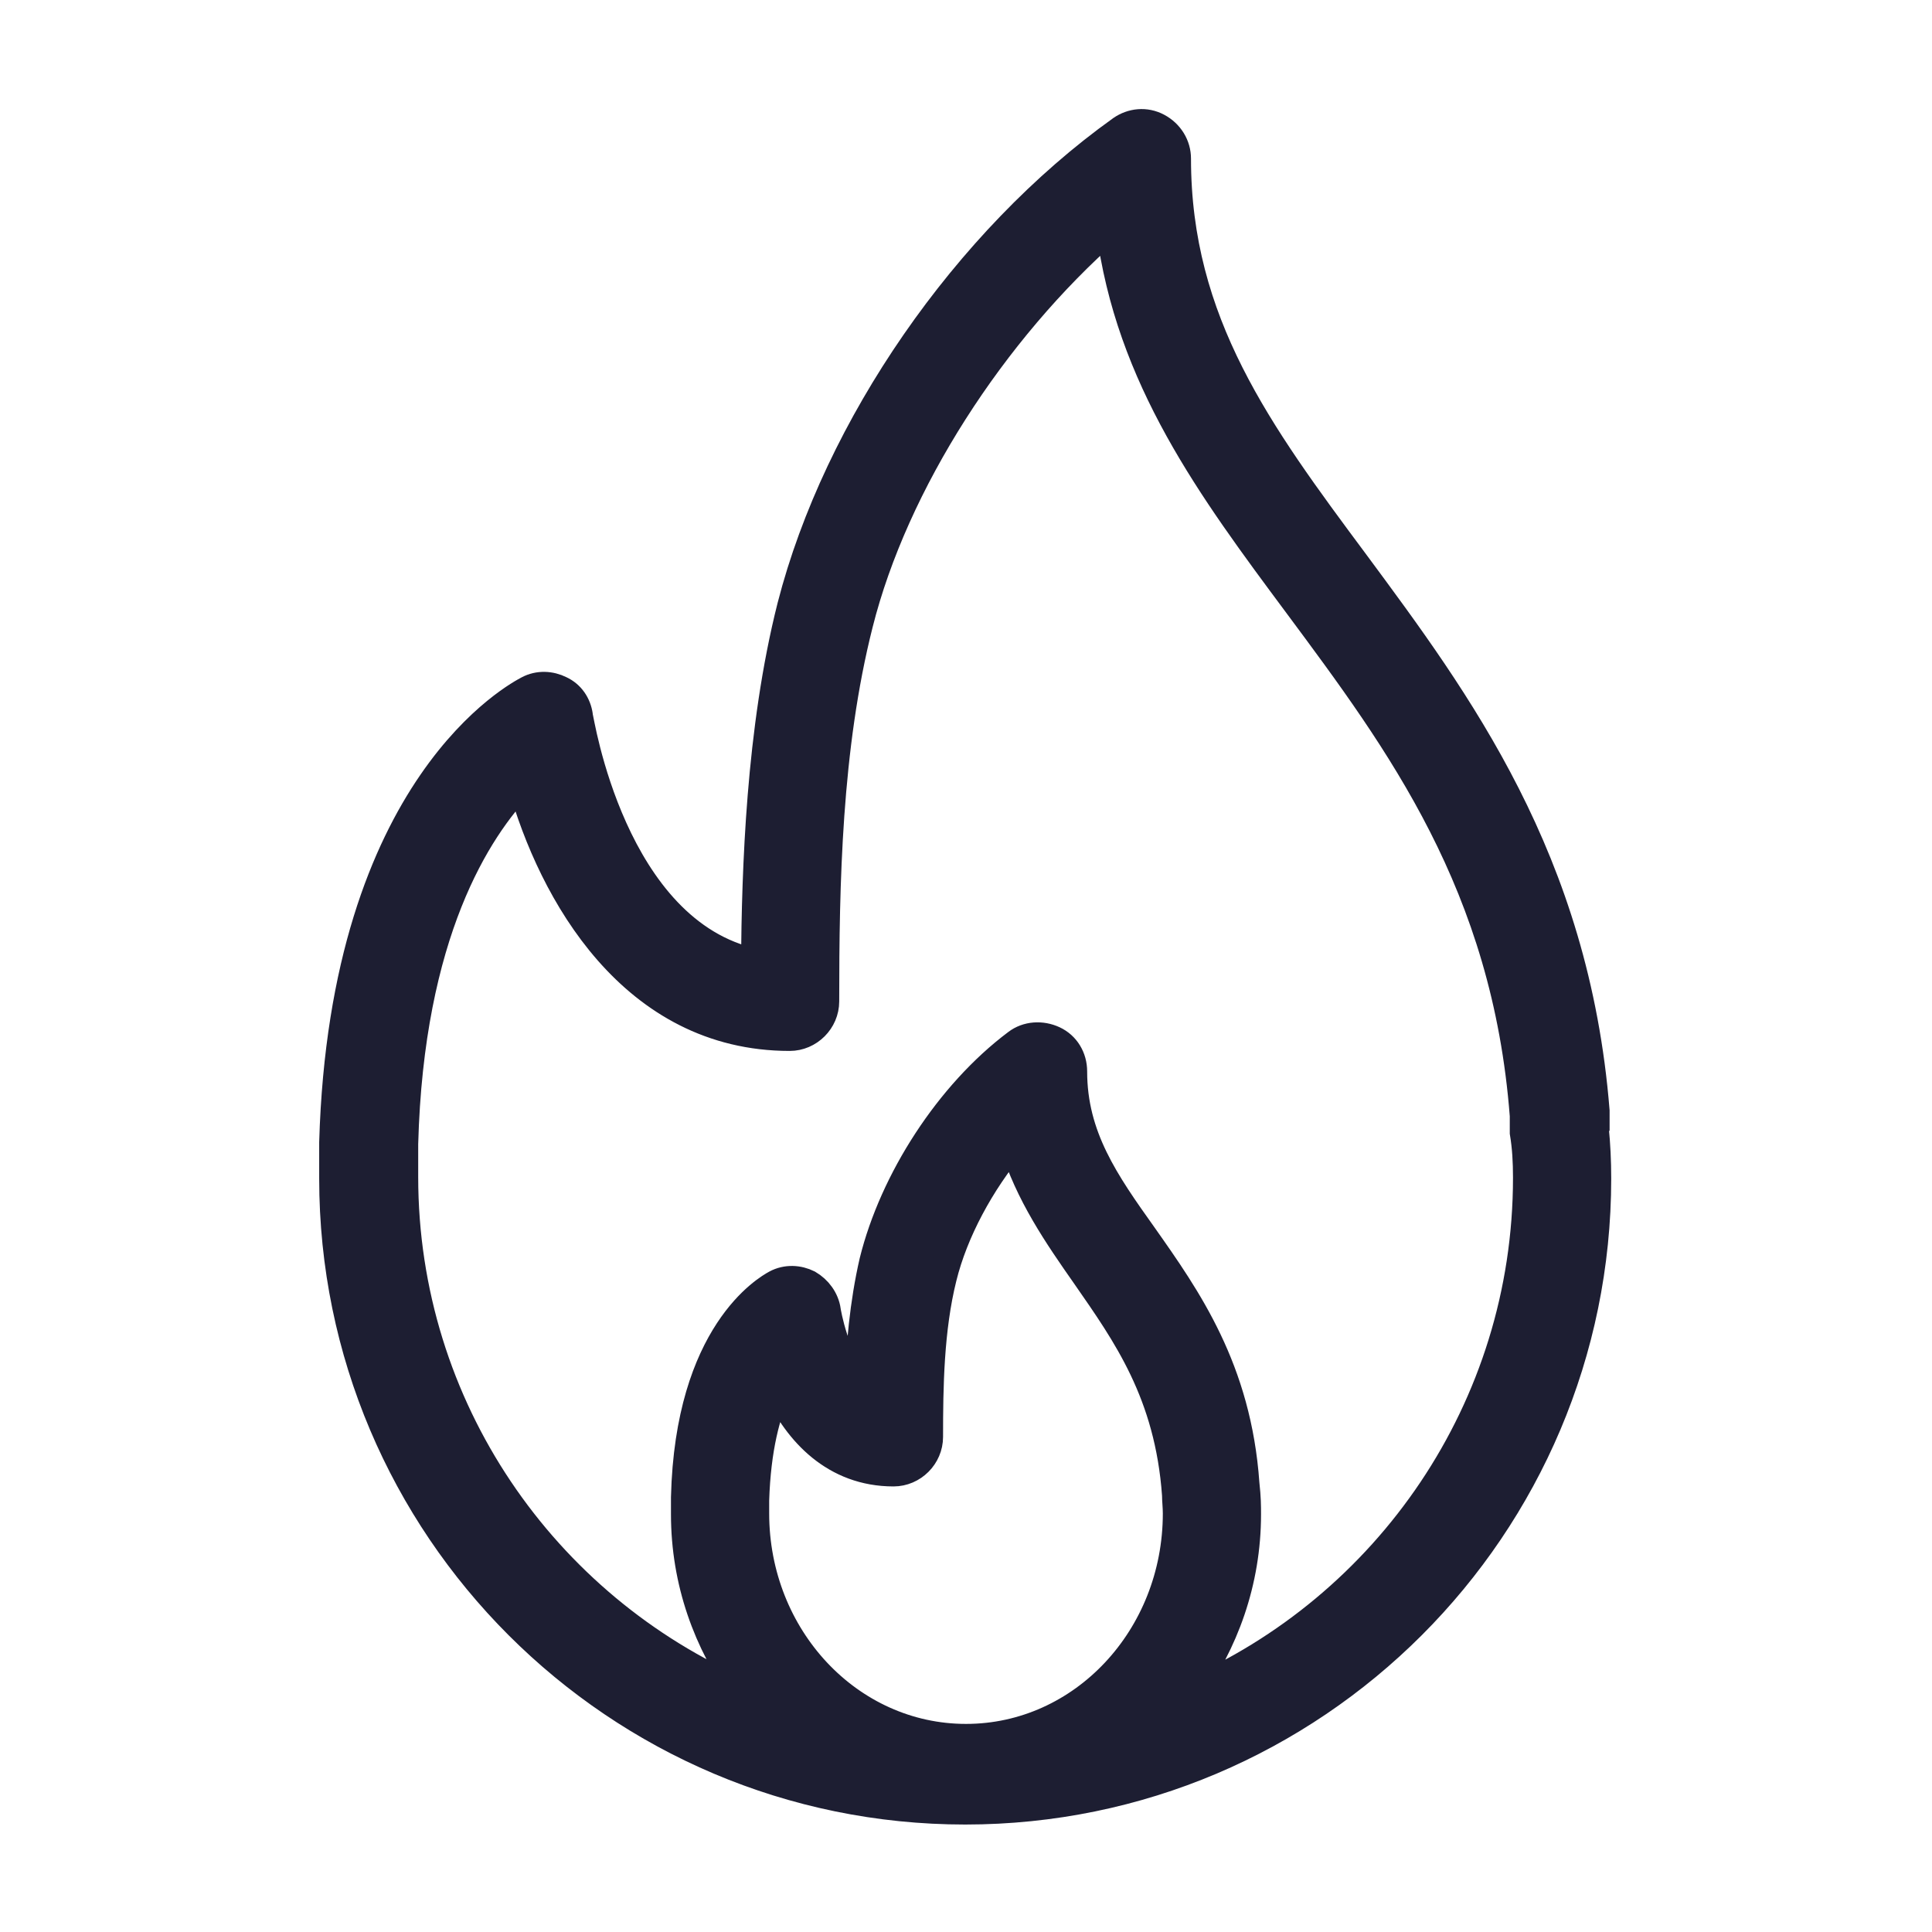 <?xml version="1.0" encoding="UTF-8"?> <svg xmlns="http://www.w3.org/2000/svg" id="Layer_1" version="1.1" viewBox="0 0 24 24"><defs><style> .st0 { fill: #1d1e32; stroke: #1d1e32; stroke-miterlimit: 10; stroke-width: .35px; } </style></defs><path class="st0" d="M19.82,14v-.2c-.25-3.12-1.71-5.08-2.99-6.81-1.19-1.6-2.21-2.98-2.21-5.02,0-.16-.09-.31-.24-.39-.15-.08-.32-.06-.45.03-1.93,1.38-3.53,3.7-4.1,5.92-.39,1.54-.44,3.28-.45,4.43-1.78-.38-2.18-3.04-2.19-3.07-.02-.14-.1-.26-.23-.32-.12-.06-.27-.07-.4,0-.09.05-2.29,1.16-2.42,5.62,0,.15,0,.3,0,.45,0,4.33,3.52,7.85,7.85,7.85s7.85-3.52,7.85-7.85c0-.22-.01-.42-.03-.62ZM9.38,18.81c0-.05,0-.11,0-.17.02-.65.14-1.09.28-1.39.25.54.71,1.04,1.44,1.04.24,0,.44-.2.44-.44,0-.62.01-1.34.17-1.98.14-.57.47-1.18.88-1.67.19.63.55,1.15.9,1.65.5.72,1.03,1.46,1.12,2.72,0,.07.01.15.01.23,0,1.54-1.17,2.79-2.62,2.79s-2.62-1.25-2.62-2.79ZM14.76,21.03c.45-.62.73-1.38.73-2.22,0-.1,0-.2-.02-.38-.1-1.42-.72-2.3-1.27-3.08-.47-.66-.87-1.23-.87-2.04,0-.17-.09-.32-.24-.39-.15-.07-.33-.06-.46.04-.84.63-1.53,1.7-1.78,2.71-.12.52-.17,1.08-.18,1.55-.3-.33-.4-.93-.4-.94-.02-.14-.11-.26-.23-.33-.12-.06-.27-.07-.4,0-.11.06-1.08.61-1.13,2.65,0,.07,0,.14,0,.21,0,.84.28,1.6.73,2.22-2.48-1.07-4.22-3.54-4.22-6.41,0-.13,0-.26,0-.41.07-2.62.91-3.91,1.46-4.48.38,1.36,1.38,3.15,3.33,3.15.24,0,.44-.2.44-.44,0-1.46.03-3.15.42-4.69.44-1.75,1.66-3.64,3.12-4.92.24,1.87,1.26,3.24,2.33,4.68,1.27,1.71,2.59,3.48,2.81,6.35v.21c.03.18.04.36.04.56,0,2.87-1.74,5.34-4.22,6.41Z"></path></svg> 